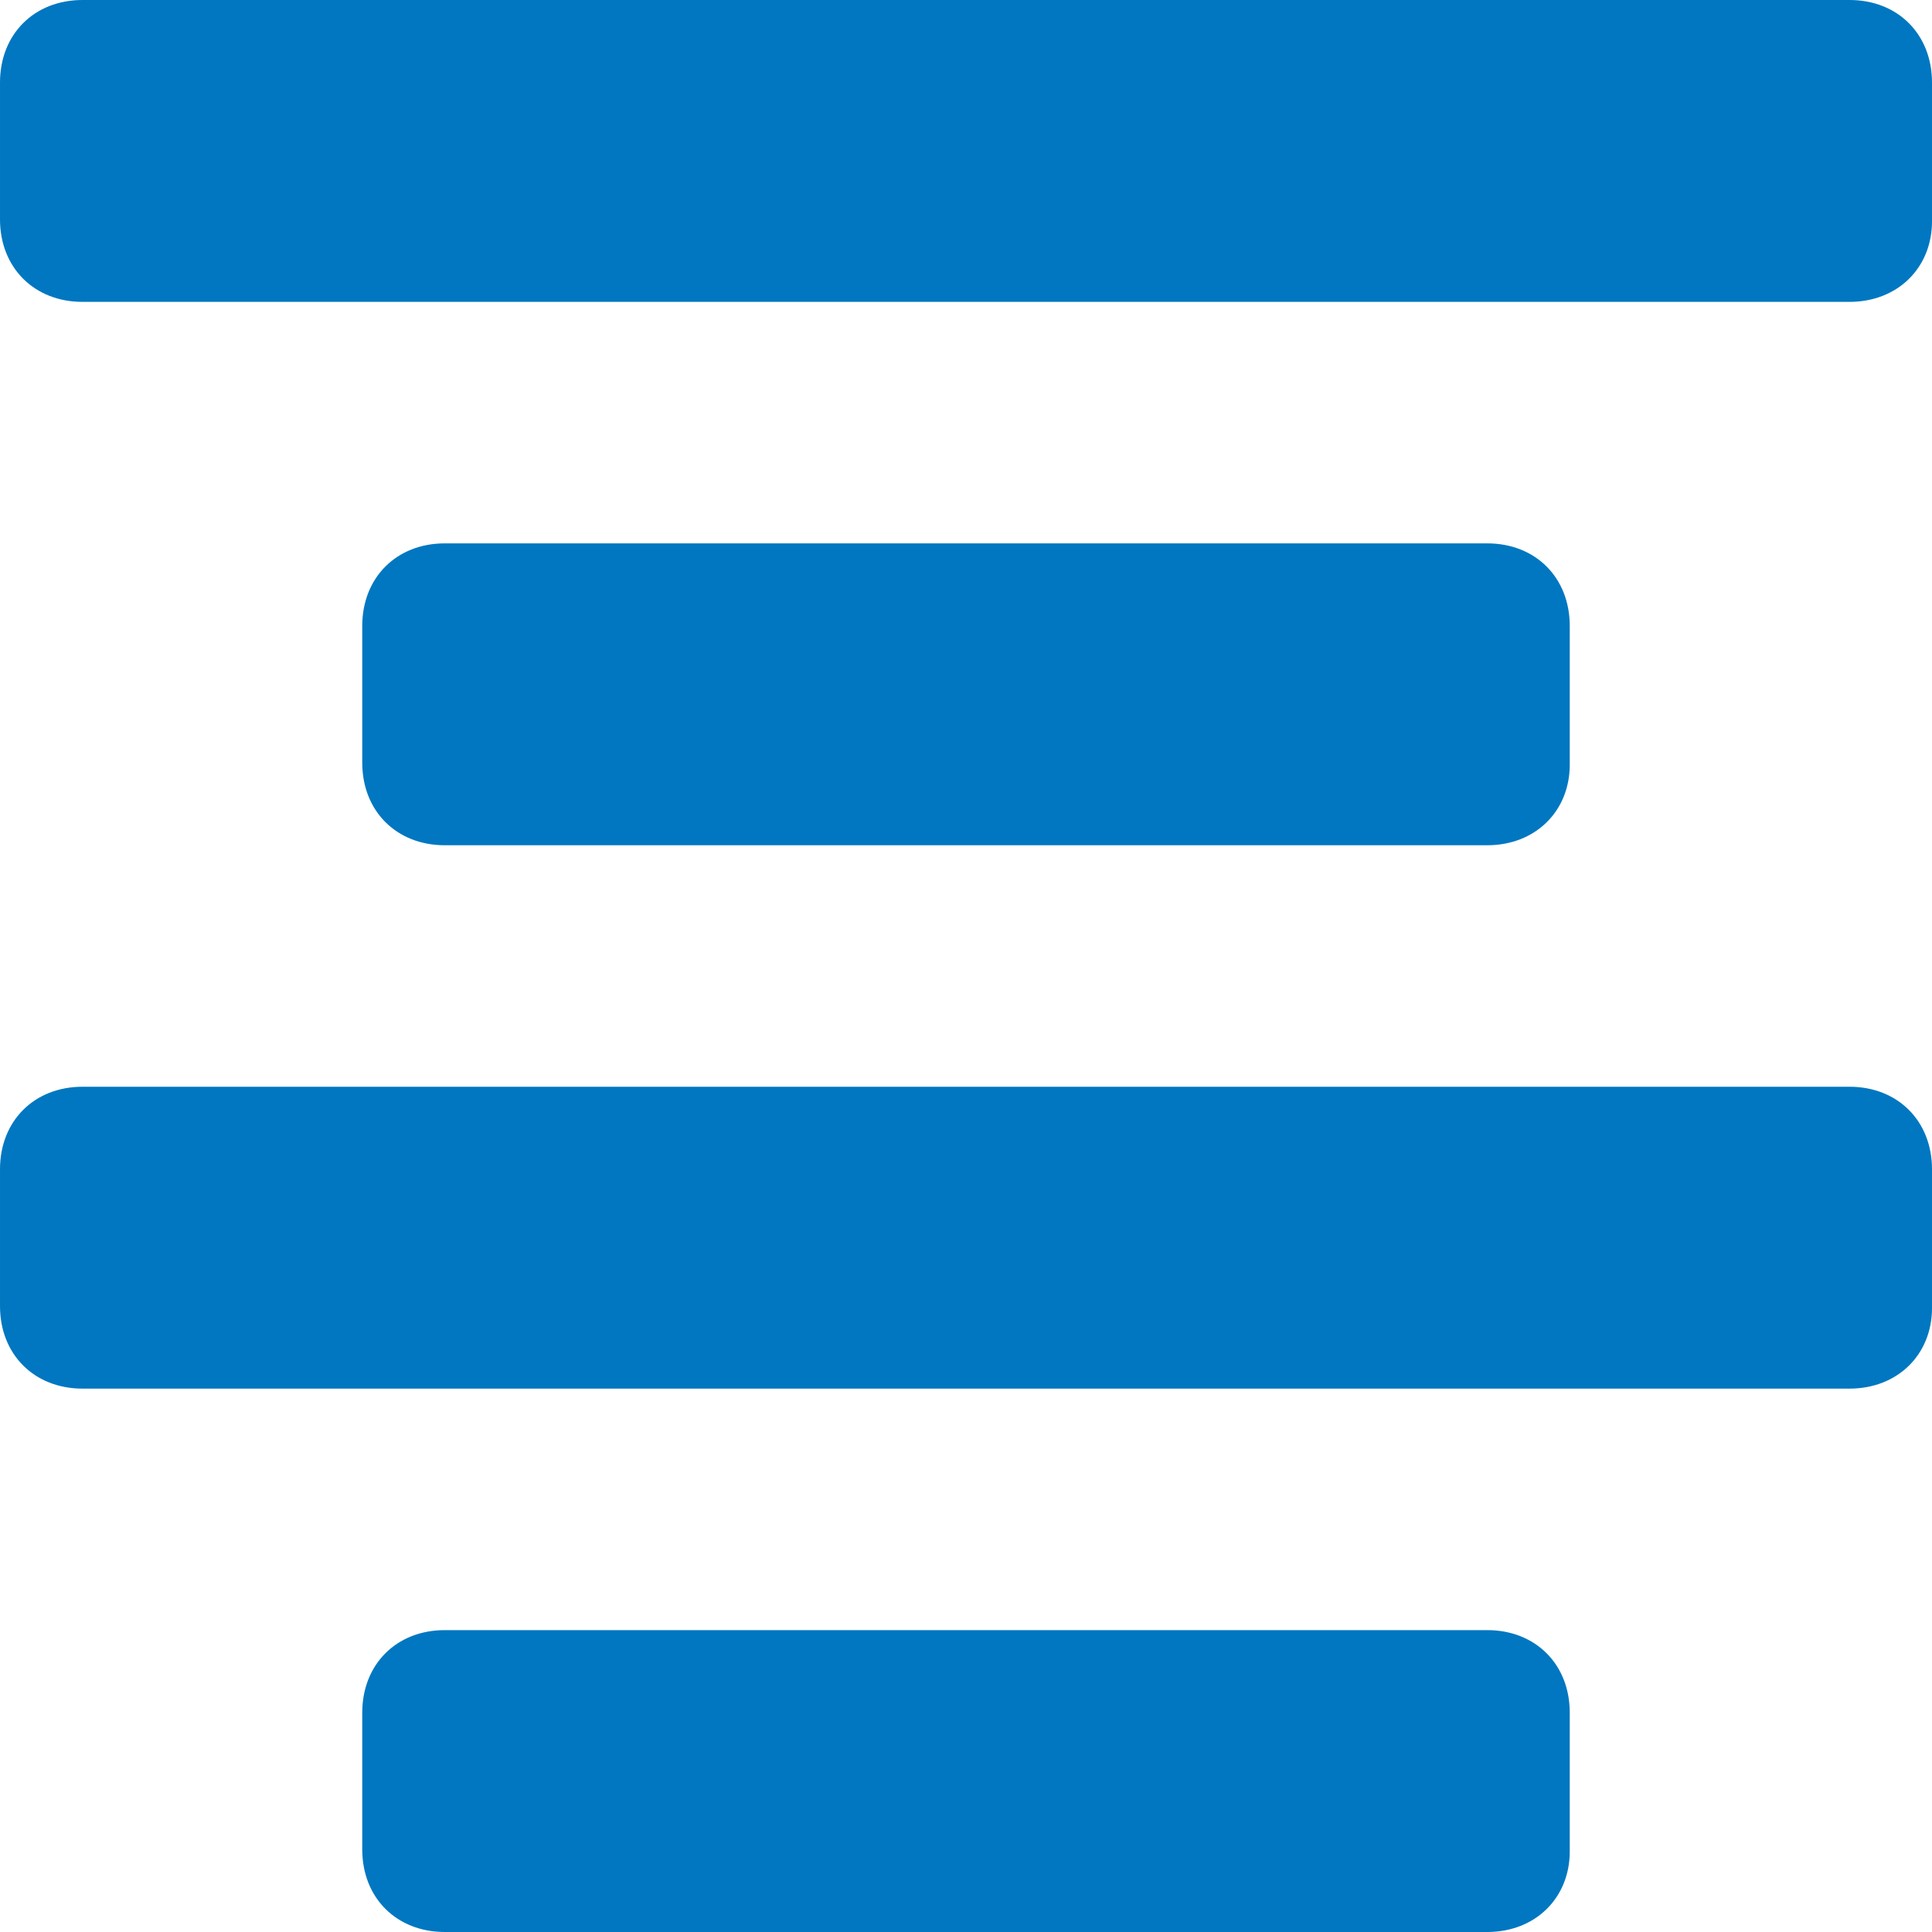 <?xml version="1.0" encoding="utf-8"?>
<!DOCTYPE svg PUBLIC "-//W3C//DTD SVG 1.1//EN" "http://www.w3.org/Graphics/SVG/1.1/DTD/svg11.dtd">
<svg version="1.1" xmlns="http://www.w3.org/2000/svg" xmlns:xlink="http://www.w3.org/1999/xlink" x="0px" y="0px" width="960px"
   height="960px" viewBox="0 0 960 960" enable-background="new 0 0 1920 1080" xml:space="preserve">

<g id="522">
   <path id="1" style="fill:#0077c0" d="M919 960h-878c-24 0 -41 -17 -41 -41v-68c0 -24 17 -41 41 -41h878c24 0 41 17 41 40v69c0 24 -17 41 -41 41zM739 690h-518c-24 0 -41 -17 -41 -41v-68c0 -24 17 -41 41 -41h518c24 0 41 17 41 40v69c0 24 -17 41 -41 41zM919 420h-878c-24 0 -41 -17 -41 -41v-68 c0 -24 17 -41 41 -41h878c24 0 41 17 41 40v69c0 24 -17 41 -41 41zM739 150h-518c-24 0 -41 -17 -41 -41v-68c0 -24 17 -41 41 -41h518c24 0 41 17 41 40v69c0 24 -17 41 -41 41z"
     transform="translate(0, 960) scale(1, -1)" />
</g>

</svg>
